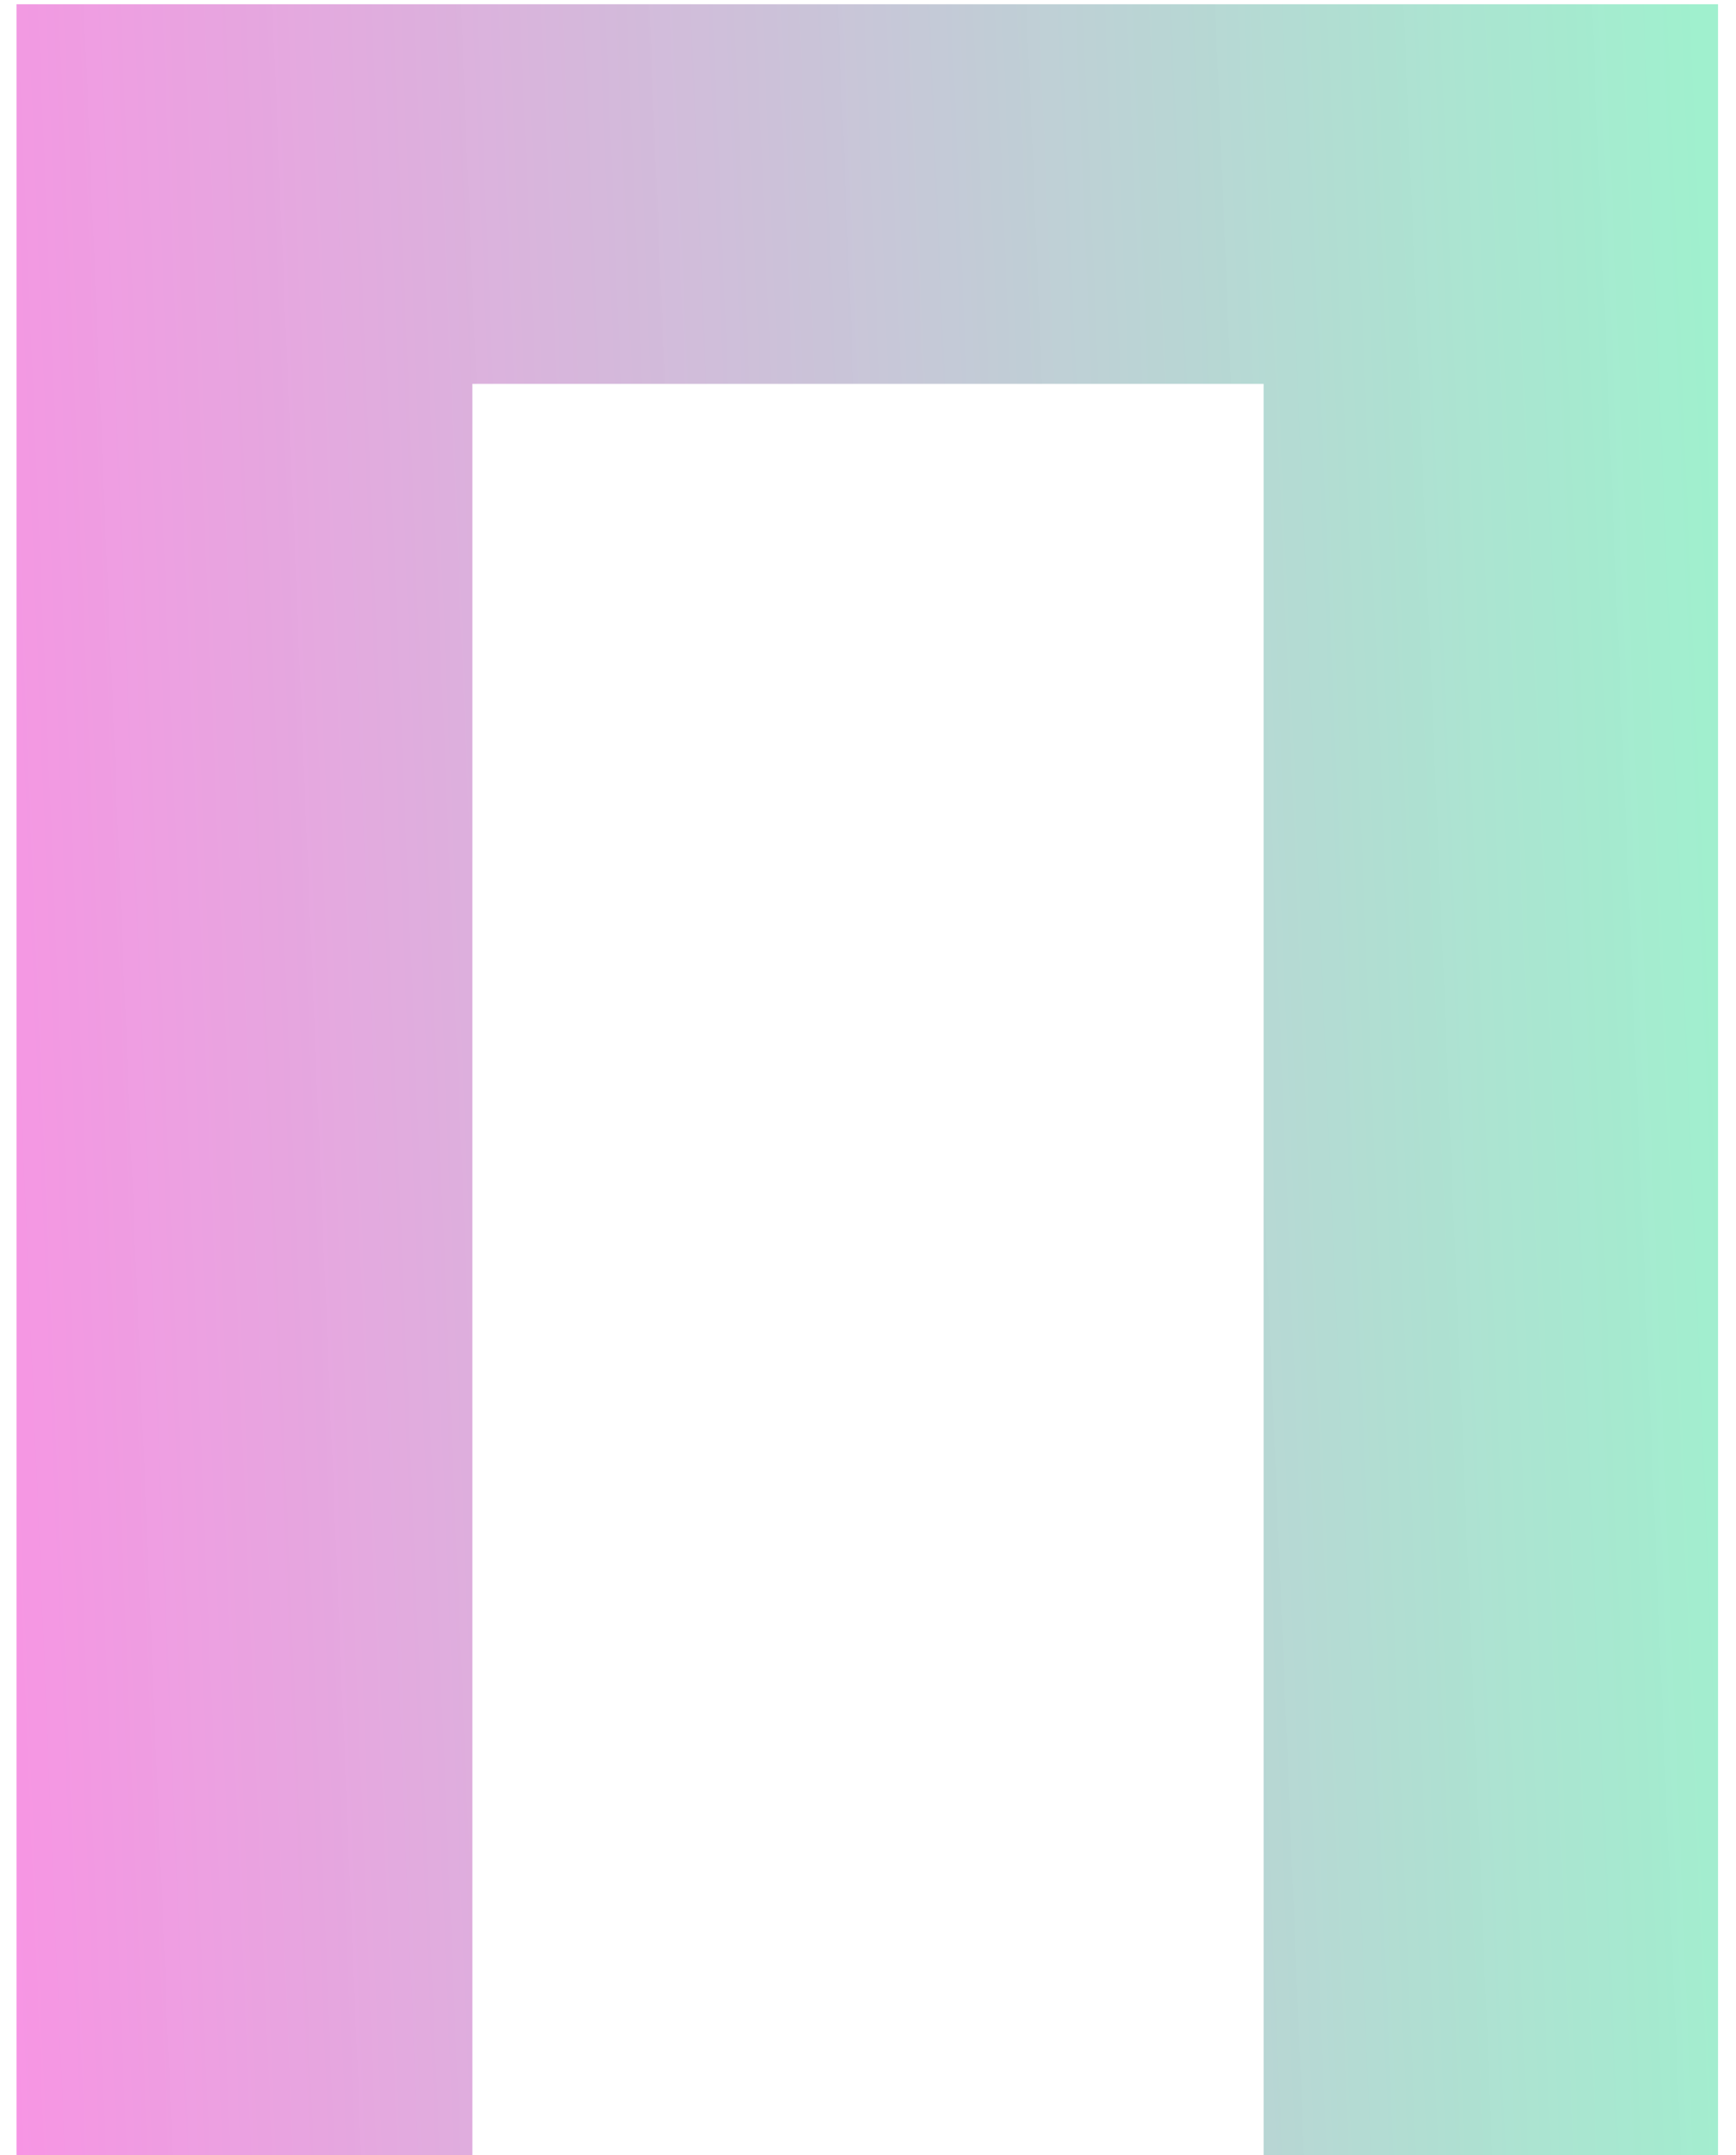 <?xml version="1.0" encoding="UTF-8"?> <svg xmlns="http://www.w3.org/2000/svg" width="83" height="103" viewBox="0 0 83 103" fill="none"> <path d="M82.141 103H60.414V18.344H22.586V103H0.789V0.203H82.141V103Z" fill="url(#paint0_linear)"></path> <defs> <linearGradient id="paint0_linear" x1="94.469" y1="-13.975" x2="-19.867" y2="-9.25" gradientUnits="userSpaceOnUse"> <stop offset="0.122" stop-color="#75E9B8" stop-opacity="0.69"></stop> <stop offset="0.925" stop-color="#FF62DC" stop-opacity="0.73"></stop> </linearGradient> </defs> </svg> 